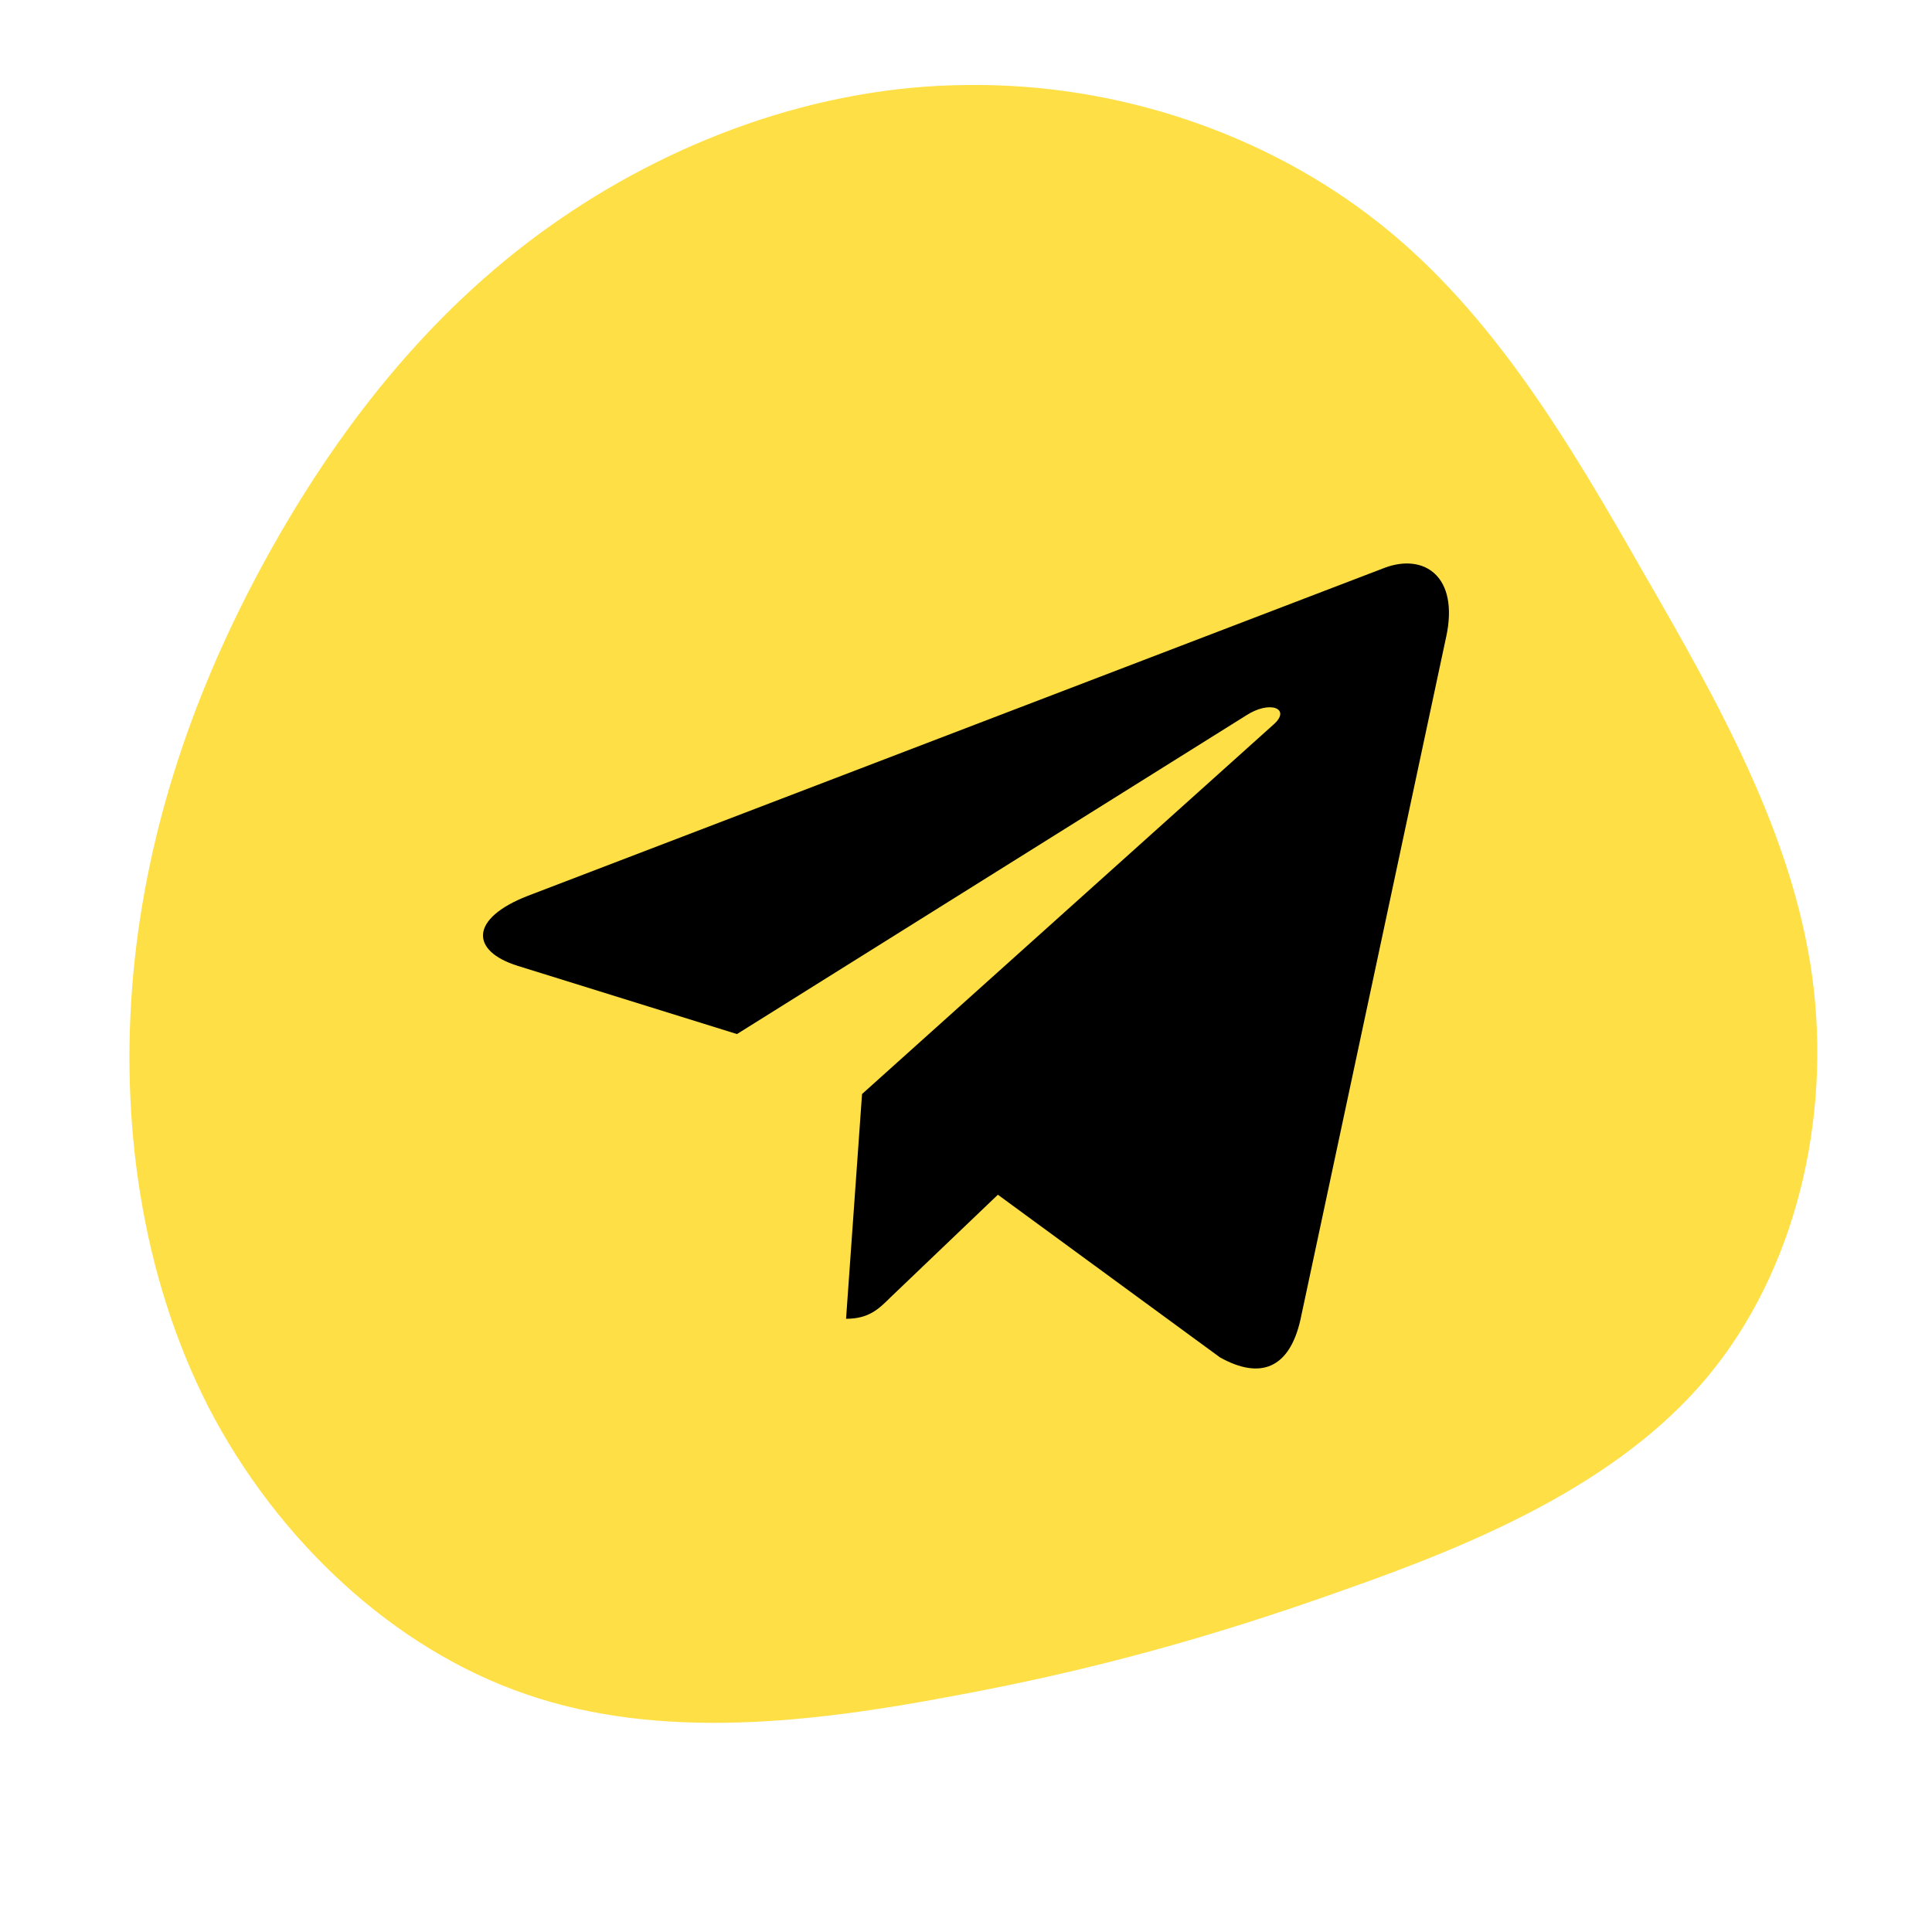 <svg width="100" height="100" viewBox="0 0 100 100" fill="none" xmlns="http://www.w3.org/2000/svg">
<path d="M71.45 11.6C77.3 16.25 81.25 22.95 85.1 29.7C89 36.45 92.8 43.25 93.8 50.55C94.8 57.9 92.95 65.8 88.35 71.3C83.75 76.8 76.4 79.9 69.55 82.3C62.7 84.75 56.35 86.5 49.25 87.8C42.1 89.15 34.2 90.1 27.25 87.7C20.35 85.35 14.35 79.7 10.8 72.85C7.3 66 6.2 58 6.9 50.4C7.6 42.8 10.1 35.6 13.75 28.95C17.4 22.3 22.15 16.2 28.4 11.75C34.65 7.3 42.3 4.45 50.05 4.4C57.8 4.3 65.55 6.9 71.45 11.6Z" fill="#FFDF46"/>
<g clip-path="url(#clip0)">
<path d="M44.619 56.627L43.792 68.26C44.975 68.26 45.487 67.752 46.102 67.141L51.65 61.839L63.146 70.258C65.254 71.433 66.74 70.814 67.308 68.319L74.854 32.96L74.856 32.958C75.525 29.841 73.729 28.623 71.675 29.387L27.321 46.368C24.294 47.544 24.34 49.231 26.806 49.995L38.146 53.523L64.485 37.041C65.725 36.221 66.852 36.675 65.925 37.495L44.619 56.627Z" fill="black"/>
</g>
<defs>
<clipPath id="clip0">
<rect width="50" height="50" fill="white" transform="translate(25 25)"/>
</clipPath>
</defs>
</svg>
